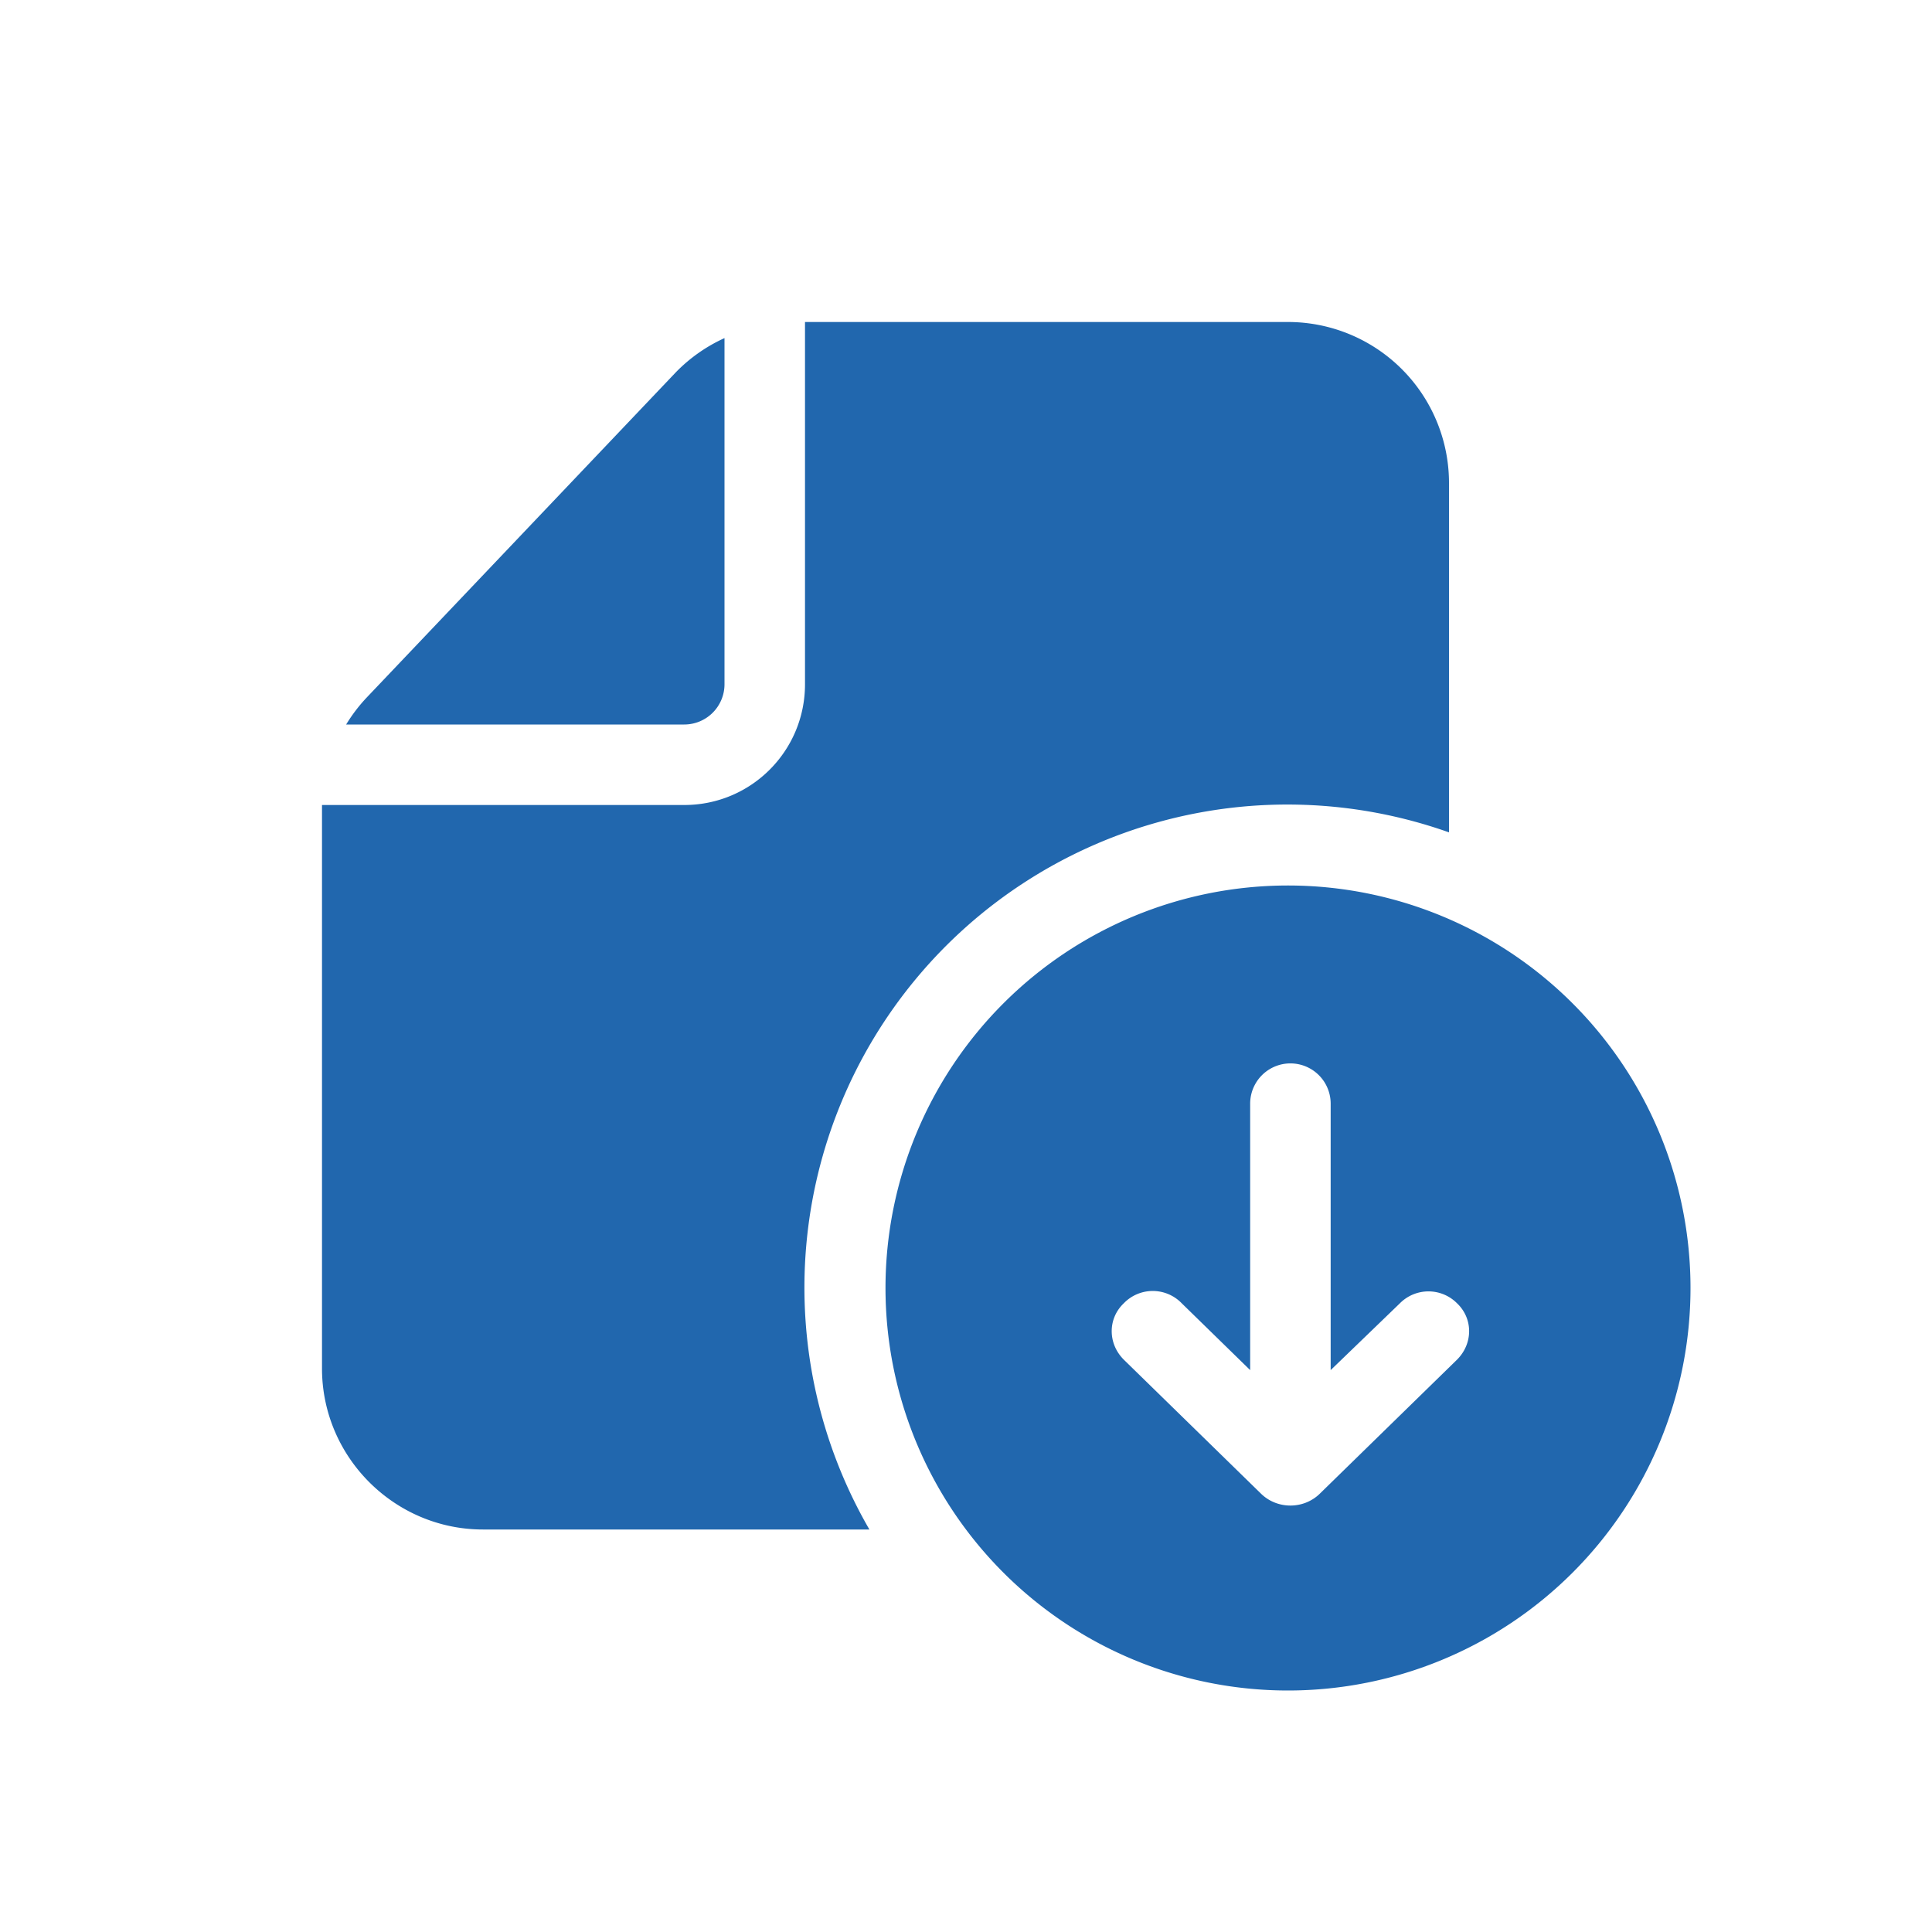 <svg xmlns="http://www.w3.org/2000/svg" width="24" height="24" fill="none"><path fill="#2167ae" d="M9 4.2a2 2 0 0 0-.6.42L4.56 8.66A2 2 0 0 0 4.3 9H8.5a.5.5 0 0 0 .5-.5zM4 10v7c0 1.1.9 2 2 2h4.8a6 6 0 0 1 7.2-8.66V6a2 2 0 0 0-2-2h-6v4.5c0 .83-.67 1.5-1.5 1.5zm17 6a5 5 0 1 1-10 0 5 5 0 0 1 10 0m-5.33 2.56c.2.19.52.19.72 0l1.71-1.67c.2-.2.2-.51 0-.7a.5.5 0 0 0-.71 0l-.86.83v-3.31a.5.5 0 1 0-1 0v3.31l-.85-.83a.5.5 0 0 0-.72 0c-.2.19-.2.5 0 .7z"/></svg>